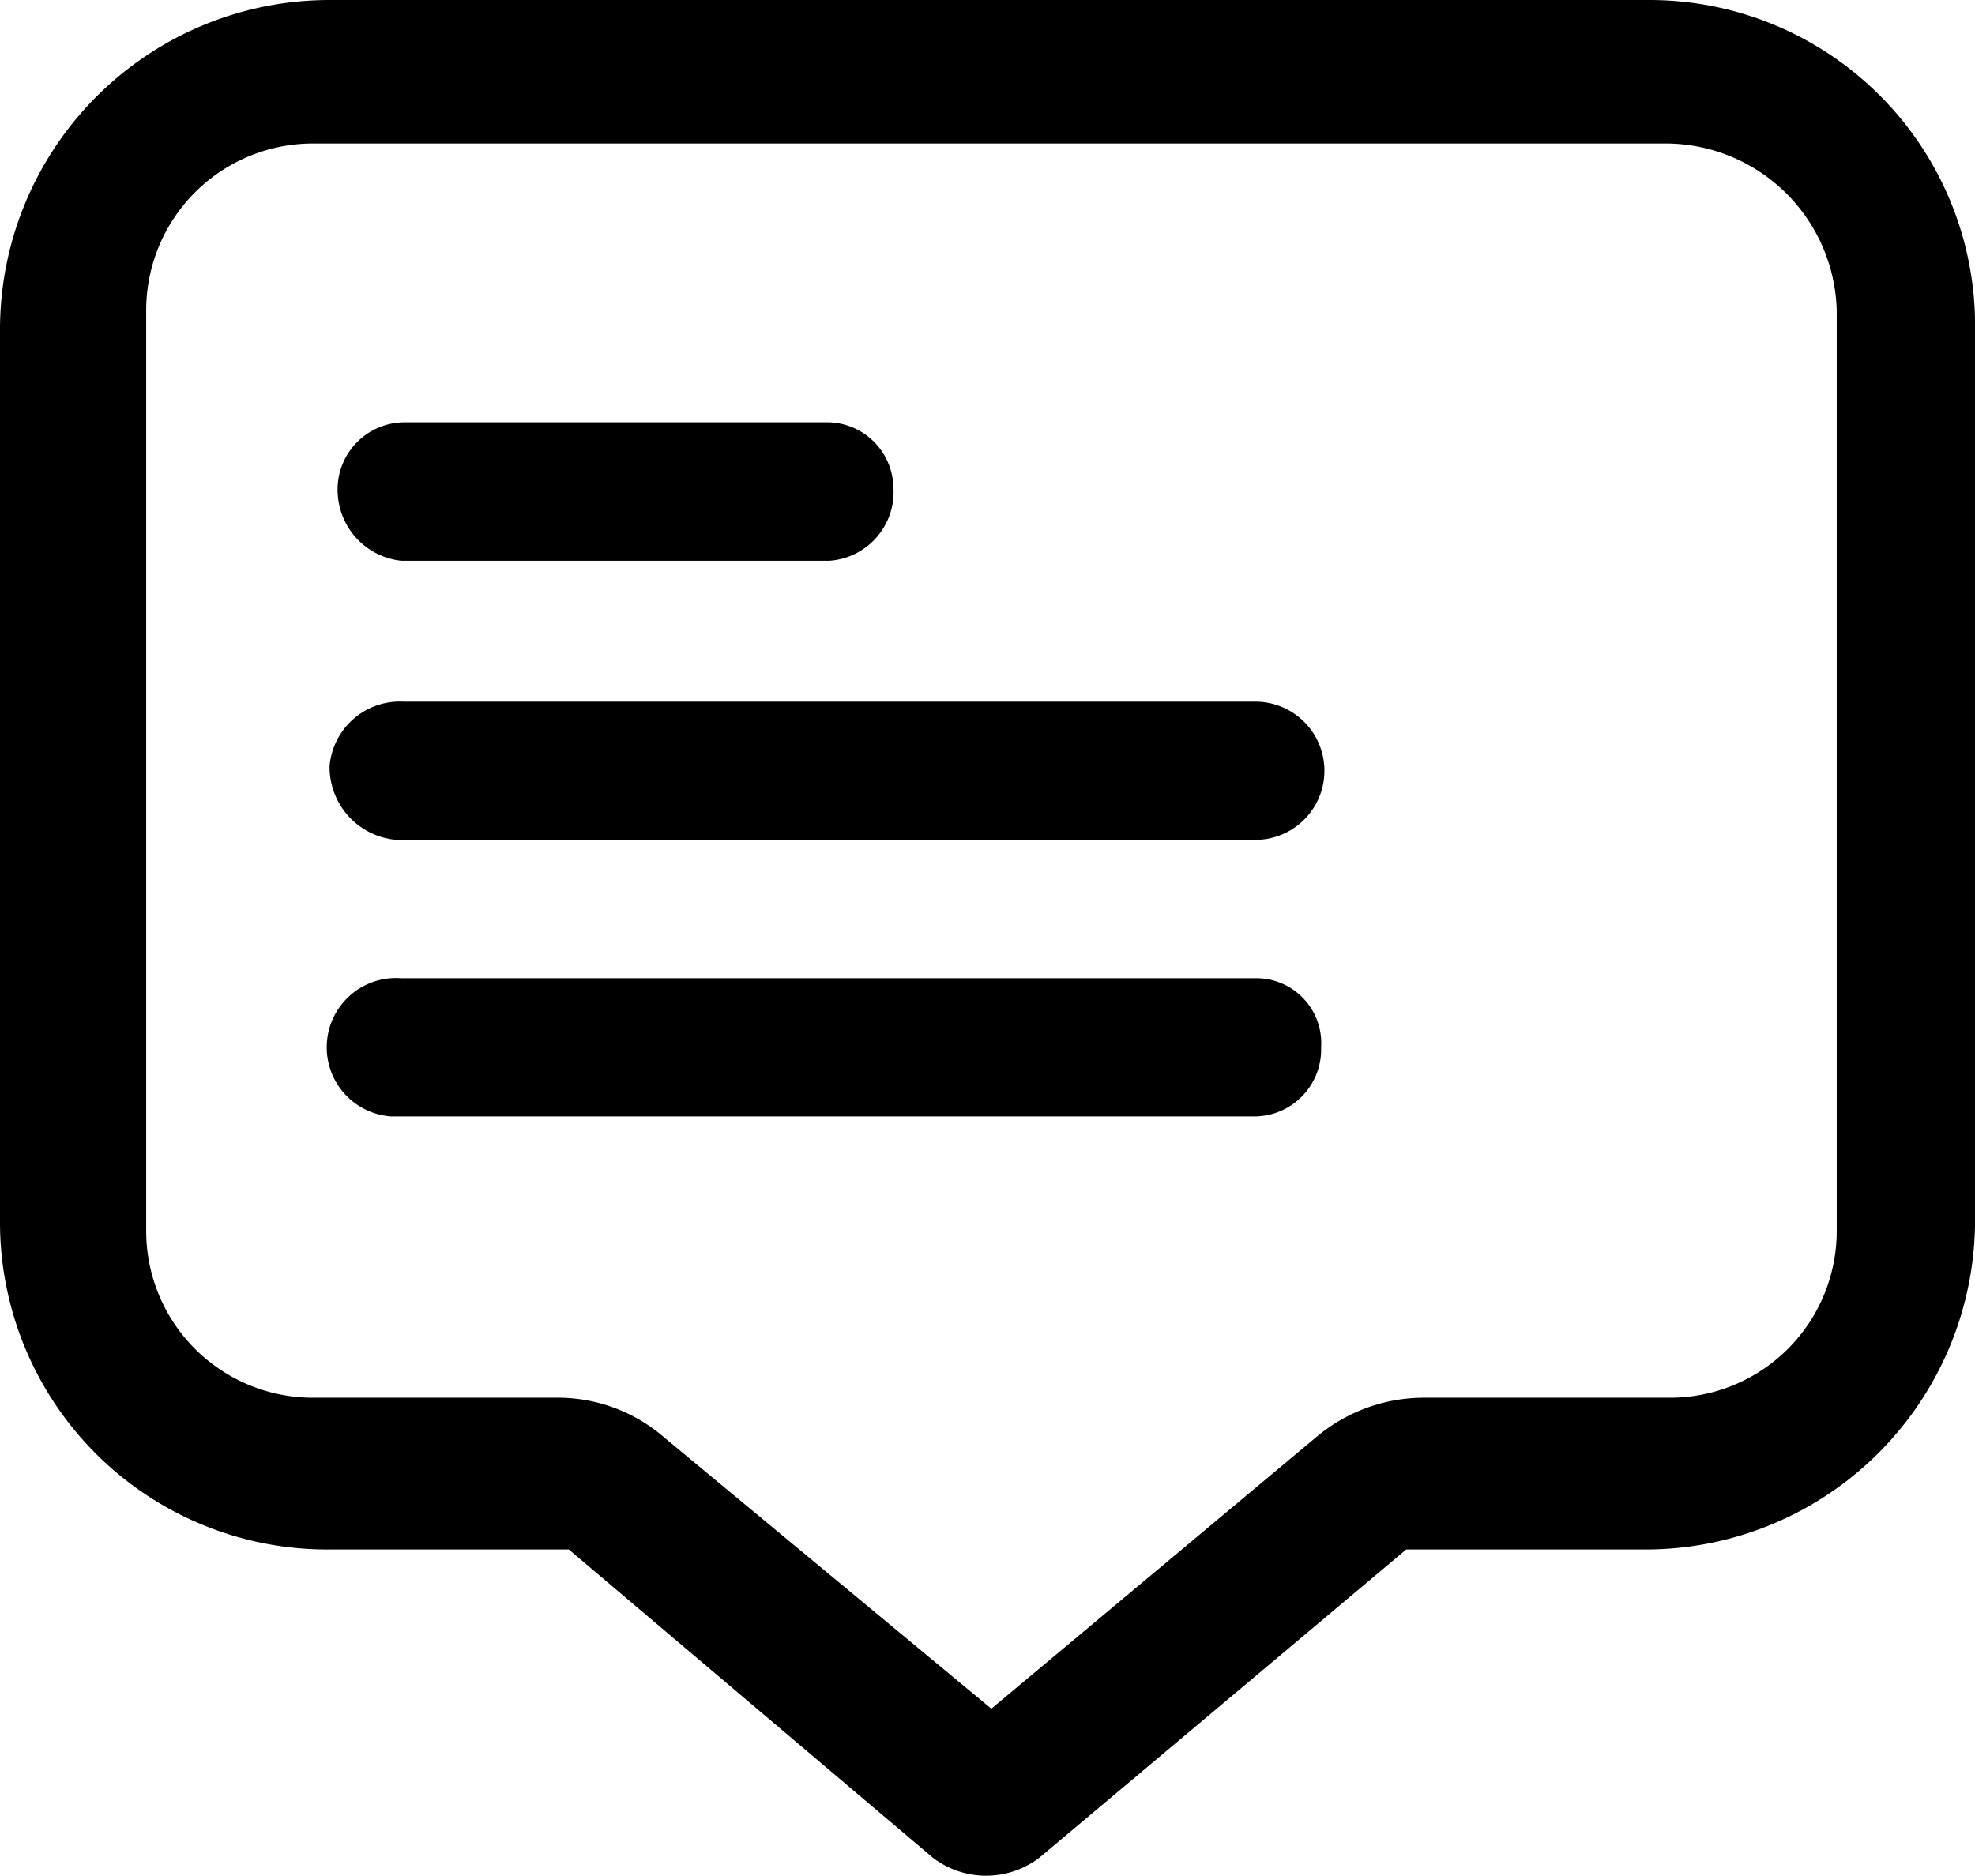 <svg xmlns="http://www.w3.org/2000/svg" width="33.908" height="32.208" viewBox="0 0 33.908 32.208">
  <g id="monologo" transform="translate(0 -3.8)">
    <path id="Path_39" data-name="Path 39" d="M28.294,3.8H5.659A5.658,5.658,0,0,0,0,9.459H0V24.793a5.619,5.619,0,0,0,5.659,5.613H9.766L16.018,35.7a1.506,1.506,0,0,0,1.825,0l6.3-5.294h4.107a5.658,5.658,0,0,0,5.659-5.659V9.459A5.59,5.59,0,0,0,28.294,3.8Zm3.24,5.339v15.79A2.863,2.863,0,0,1,28.659,27.8h-4.2a2.871,2.871,0,0,0-1.871.685l-5.568,4.655-5.613-4.655A2.785,2.785,0,0,0,9.538,27.8H5.385A2.863,2.863,0,0,1,2.51,24.929h0V9.139A2.863,2.863,0,0,1,5.385,6.264H28.568a2.942,2.942,0,0,1,2.966,2.875Z" transform="translate(0 0)"/>
    <path id="Path_40" data-name="Path 40" d="M13.541,32.57H28.327a1.187,1.187,0,0,0,0-2.373H13.678a1.212,1.212,0,0,0-1.278,1.1A1.253,1.253,0,0,0,13.541,32.57Z" transform="translate(-6.741 -14.349)"/>
    <path id="Path_41" data-name="Path 41" d="M13.792,22.073h7.347a1.184,1.184,0,0,0,1.1-1.278,1.142,1.142,0,0,0-1.1-1.1h-7.3A1.153,1.153,0,0,0,12.7,20.932,1.222,1.222,0,0,0,13.792,22.073Z" transform="translate(-6.901 -8.644)"/>
    <path id="Path_42" data-name="Path 42" d="M28.224,40.6H13.574a1.19,1.19,0,0,0-.183,2.373H28.178a1.151,1.151,0,0,0,1.187-1.187A1.115,1.115,0,0,0,28.224,40.6Z" transform="translate(-6.683 -20.003)"/>
  </g>
</svg>
